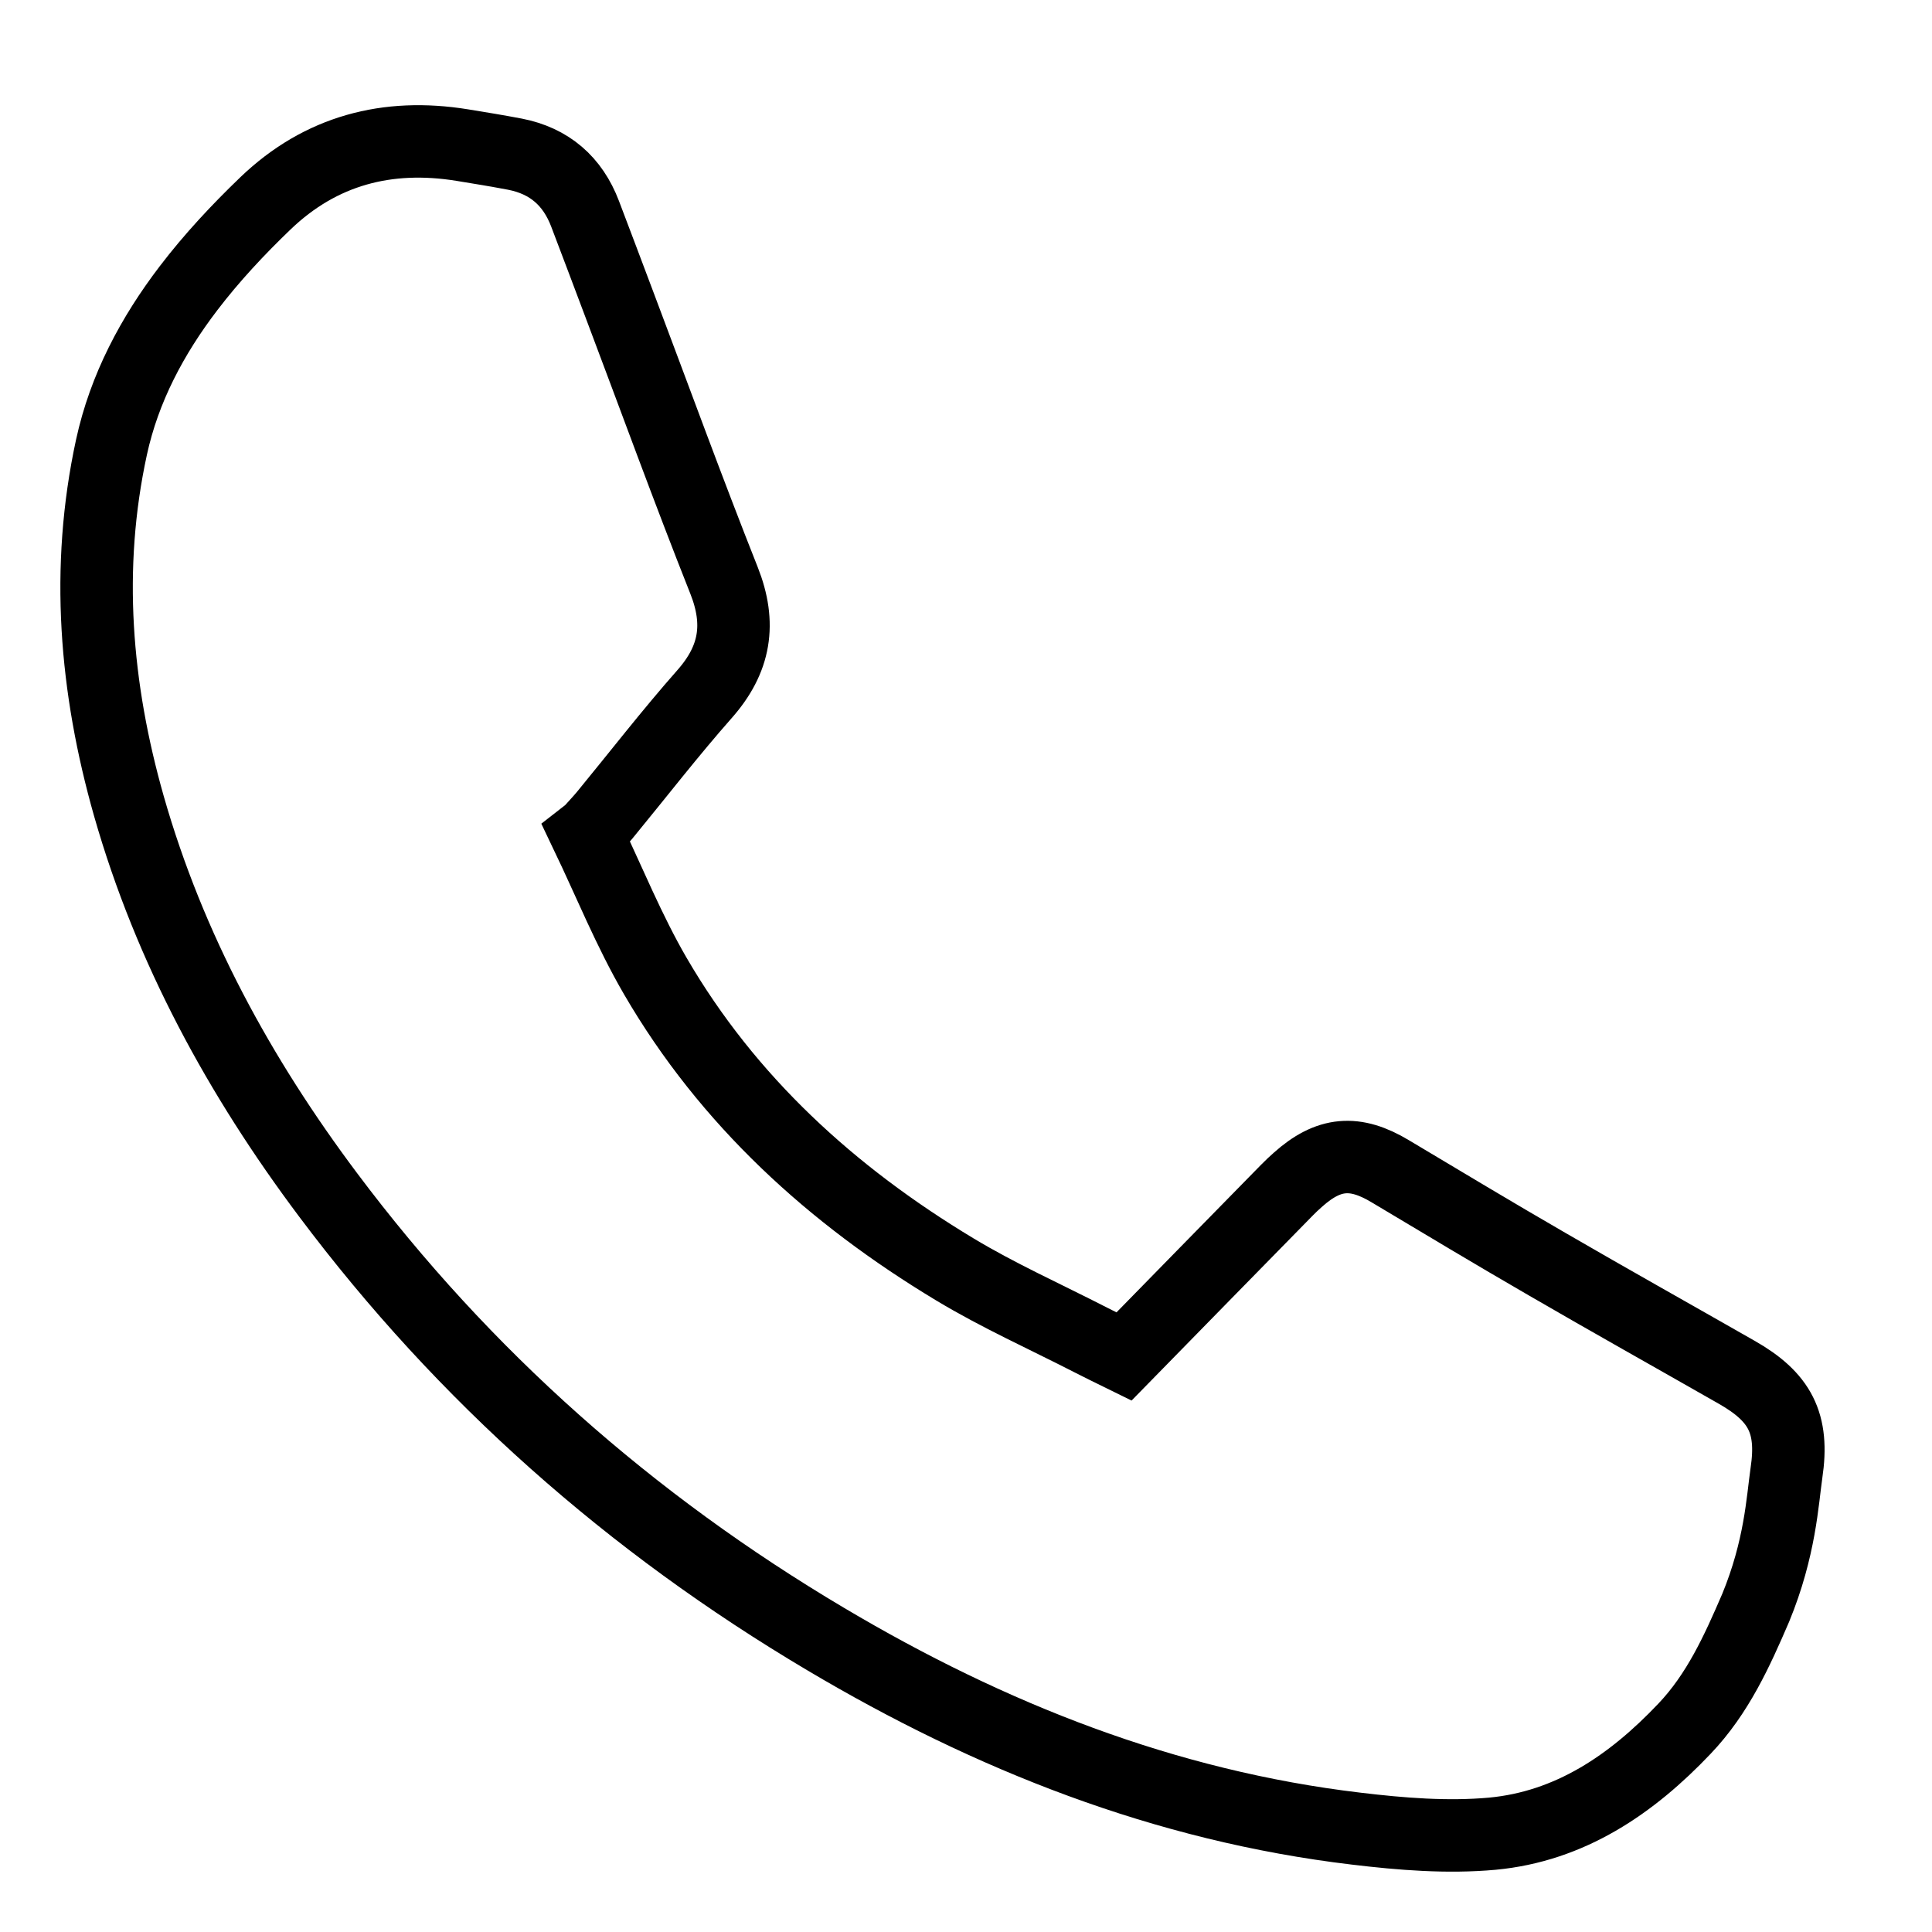 <?xml version="1.0" encoding="utf-8"?>
<!-- Generator: Adobe Illustrator 16.0.0, SVG Export Plug-In . SVG Version: 6.00 Build 0)  -->
<!DOCTYPE svg PUBLIC "-//W3C//DTD SVG 1.1//EN" "http://www.w3.org/Graphics/SVG/1.1/DTD/svg11.dtd">
<svg version="1.1" id="Livello_1" xmlns="http://www.w3.org/2000/svg" xmlns:xlink="http://www.w3.org/1999/xlink" x="0px" y="0px"
	 width="40px" height="40px" viewBox="0 0 40 40" enable-background="new 0 0 40 40" xml:space="preserve">
<g display="none">
	<defs>
		<rect id="SVGID_1_" width="40" height="40"/>
	</defs>
	<clipPath id="SVGID_2_" display="inline">
		<use xlink:href="#SVGID_1_"  overflow="visible"/>
	</clipPath>
	<g display="inline" clip-path="url(#SVGID_2_)">
		<path fill="#16182D" d="M37.457,26.664h-6.906V2.857c-0.001-0.758-0.303-1.484-0.838-2.02S28.451,0.001,27.693,0H2.857
			C2.1,0.001,1.374,0.302,0.838,0.838S0.001,2.1,0,2.857v31.807c0.001,1.415,0.564,2.771,1.565,3.771c1,1,2.356,1.563,3.771,1.564
			h29.029c1.387-0.008,2.715-0.563,3.695-1.544c0.981-0.981,1.534-2.312,1.539-3.698v-5.951c0-0.567-0.227-1.112-0.627-1.514
			C38.57,26.891,38.025,26.665,37.457,26.664L37.457,26.664z M5.336,38.571C4.3,38.57,3.307,38.158,2.575,37.426
			C1.842,36.693,1.43,35.7,1.429,34.664V2.857c0-0.379,0.151-0.742,0.419-1.01C2.115,1.58,2.479,1.429,2.857,1.429h24.836
			c0.379,0,0.742,0.151,1.01,0.419c0.268,0.268,0.418,0.631,0.418,1.01v31.9c0,0.714,0.146,1.422,0.43,2.077
			c0.284,0.656,0.699,1.247,1.221,1.736H5.336z M38.172,34.758c-0.148,5.04-7.463,5.039-7.621,0v-6.665h6.906
			c0.189,0.001,0.371,0.075,0.506,0.21c0.133,0.133,0.209,0.314,0.209,0.504V34.758z"/>
		<path fill="#16182D" d="M15.092,20.377c3.541-0.424,5.564-4.051,6.22-5.751c0.85-1.759,0.422-6.388,0.518-8.326
			c0-0.148-0.047-0.292-0.132-0.413c-0.085-0.121-0.206-0.212-0.346-0.261l-5.84-2.053c-0.153-0.054-0.321-0.054-0.474,0
			L9.198,5.627c-0.14,0.049-0.26,0.14-0.346,0.261C8.767,6.009,8.721,6.153,8.721,6.301c0.097,1.962-0.334,6.546,0.518,8.326
			C9.931,16.378,11.612,19.454,15.092,20.377z M10.149,6.807l5.126-1.802l5.125,1.802v5.015c-0.049,1.563-0.563,3.075-1.476,4.344
			c-0.913,1.269-2.184,2.237-3.649,2.78c-2.751-0.824-4.128-3.375-4.709-4.844C9.862,12.655,10.237,8.41,10.149,6.807L10.149,6.807z
			"/>
		<path fill="#16182D" d="M24.601,22.143H5.95c-0.187,0.004-0.365,0.081-0.496,0.215c-0.131,0.133-0.204,0.313-0.204,0.5
			c0,0.187,0.073,0.366,0.204,0.5c0.131,0.133,0.309,0.211,0.496,0.214h18.65c0.187-0.003,0.364-0.081,0.495-0.214
			c0.131-0.134,0.205-0.313,0.205-0.5c0-0.188-0.074-0.367-0.205-0.5C24.965,22.224,24.787,22.146,24.601,22.143L24.601,22.143z"/>
		<path fill="#16182D" d="M24.601,27.388H5.95c-0.187,0.004-0.365,0.081-0.496,0.214c-0.131,0.134-0.204,0.313-0.204,0.5
			c0,0.188,0.073,0.367,0.204,0.5c0.131,0.134,0.309,0.211,0.496,0.215h18.65c0.187-0.004,0.364-0.081,0.495-0.215
			c0.131-0.133,0.205-0.313,0.205-0.5c0-0.187-0.074-0.366-0.205-0.5C24.965,27.469,24.787,27.392,24.601,27.388z"/>
		<path fill="#16182D" d="M24.601,32.633H5.95c-0.187,0.004-0.365,0.08-0.496,0.214s-0.204,0.313-0.204,0.5
			c0,0.188,0.073,0.366,0.204,0.501c0.131,0.133,0.309,0.21,0.496,0.213h18.65c0.187-0.003,0.364-0.08,0.495-0.213
			c0.131-0.135,0.205-0.313,0.205-0.501c0-0.187-0.074-0.366-0.205-0.5S24.787,32.637,24.601,32.633z"/>
		<path fill="#16182D" d="M14.194,13.966c0.135,0.126,0.314,0.195,0.5,0.191c0.185-0.003,0.361-0.078,0.492-0.209l2.953-2.952
			c0.133-0.134,0.208-0.315,0.207-0.504c0-0.189-0.075-0.37-0.209-0.503c-0.134-0.134-0.315-0.209-0.504-0.209
			s-0.371,0.074-0.504,0.208l-2.465,2.465l-1.26-1.173c-0.139-0.125-0.322-0.19-0.509-0.182c-0.187,0.008-0.363,0.09-0.491,0.227
			c-0.127,0.137-0.196,0.318-0.191,0.505c0.005,0.188,0.083,0.365,0.218,0.495L14.194,13.966z"/>
	</g>
</g>
<g>
	<path fill-rule="evenodd" clip-rule="evenodd" fill="none" stroke="#000000" stroke-width="1.5" stroke-miterlimit="10" d="
		M12.144,17.273c0.47,0.982,0.879,1.999,1.424,2.936c1.503,2.584,3.655,4.539,6.195,6.069c0.907,0.547,1.882,0.983,2.827,1.468
		c0.203,0.105,0.41,0.204,0.682,0.338c1.107-1.131,2.24-2.29,3.377-3.448c0.07-0.073,0.145-0.141,0.221-0.209
		c0.637-0.571,1.184-0.616,1.914-0.177c1.08,0.645,2.156,1.292,3.244,1.921c1.303,0.756,2.619,1.493,3.926,2.239
		c0.9,0.512,1.186,1.055,1.033,2.083c-0.084,0.582-0.129,1.558-0.637,2.794c-0.387,0.898-0.785,1.781-1.477,2.507
		c-1.096,1.154-2.369,2.02-3.977,2.171c-0.93,0.084-1.885,0.007-2.818-0.105c-3.957-0.47-7.582-1.904-10.987-3.927
		c-4.031-2.391-7.484-5.439-10.299-9.196c-1.832-2.444-3.28-5.094-4.123-8.047c-0.696-2.447-0.904-4.926-0.361-7.431
		c0.265-1.221,0.846-2.311,1.597-3.294C4.384,5.337,4.93,4.753,5.5,4.206c1.14-1.092,2.521-1.453,4.07-1.202
		c0.365,0.059,0.729,0.119,1.092,0.188c0.712,0.139,1.193,0.556,1.451,1.233c0.244,0.638,0.483,1.278,0.725,1.918
		c0.715,1.893,1.406,3.795,2.152,5.674c0.355,0.896,0.233,1.632-0.401,2.351c-0.715,0.81-1.377,1.667-2.064,2.503
		c-0.099,0.119-0.208,0.233-0.311,0.349C12.19,17.238,12.167,17.255,12.144,17.273z"/>
</g>
</svg>
